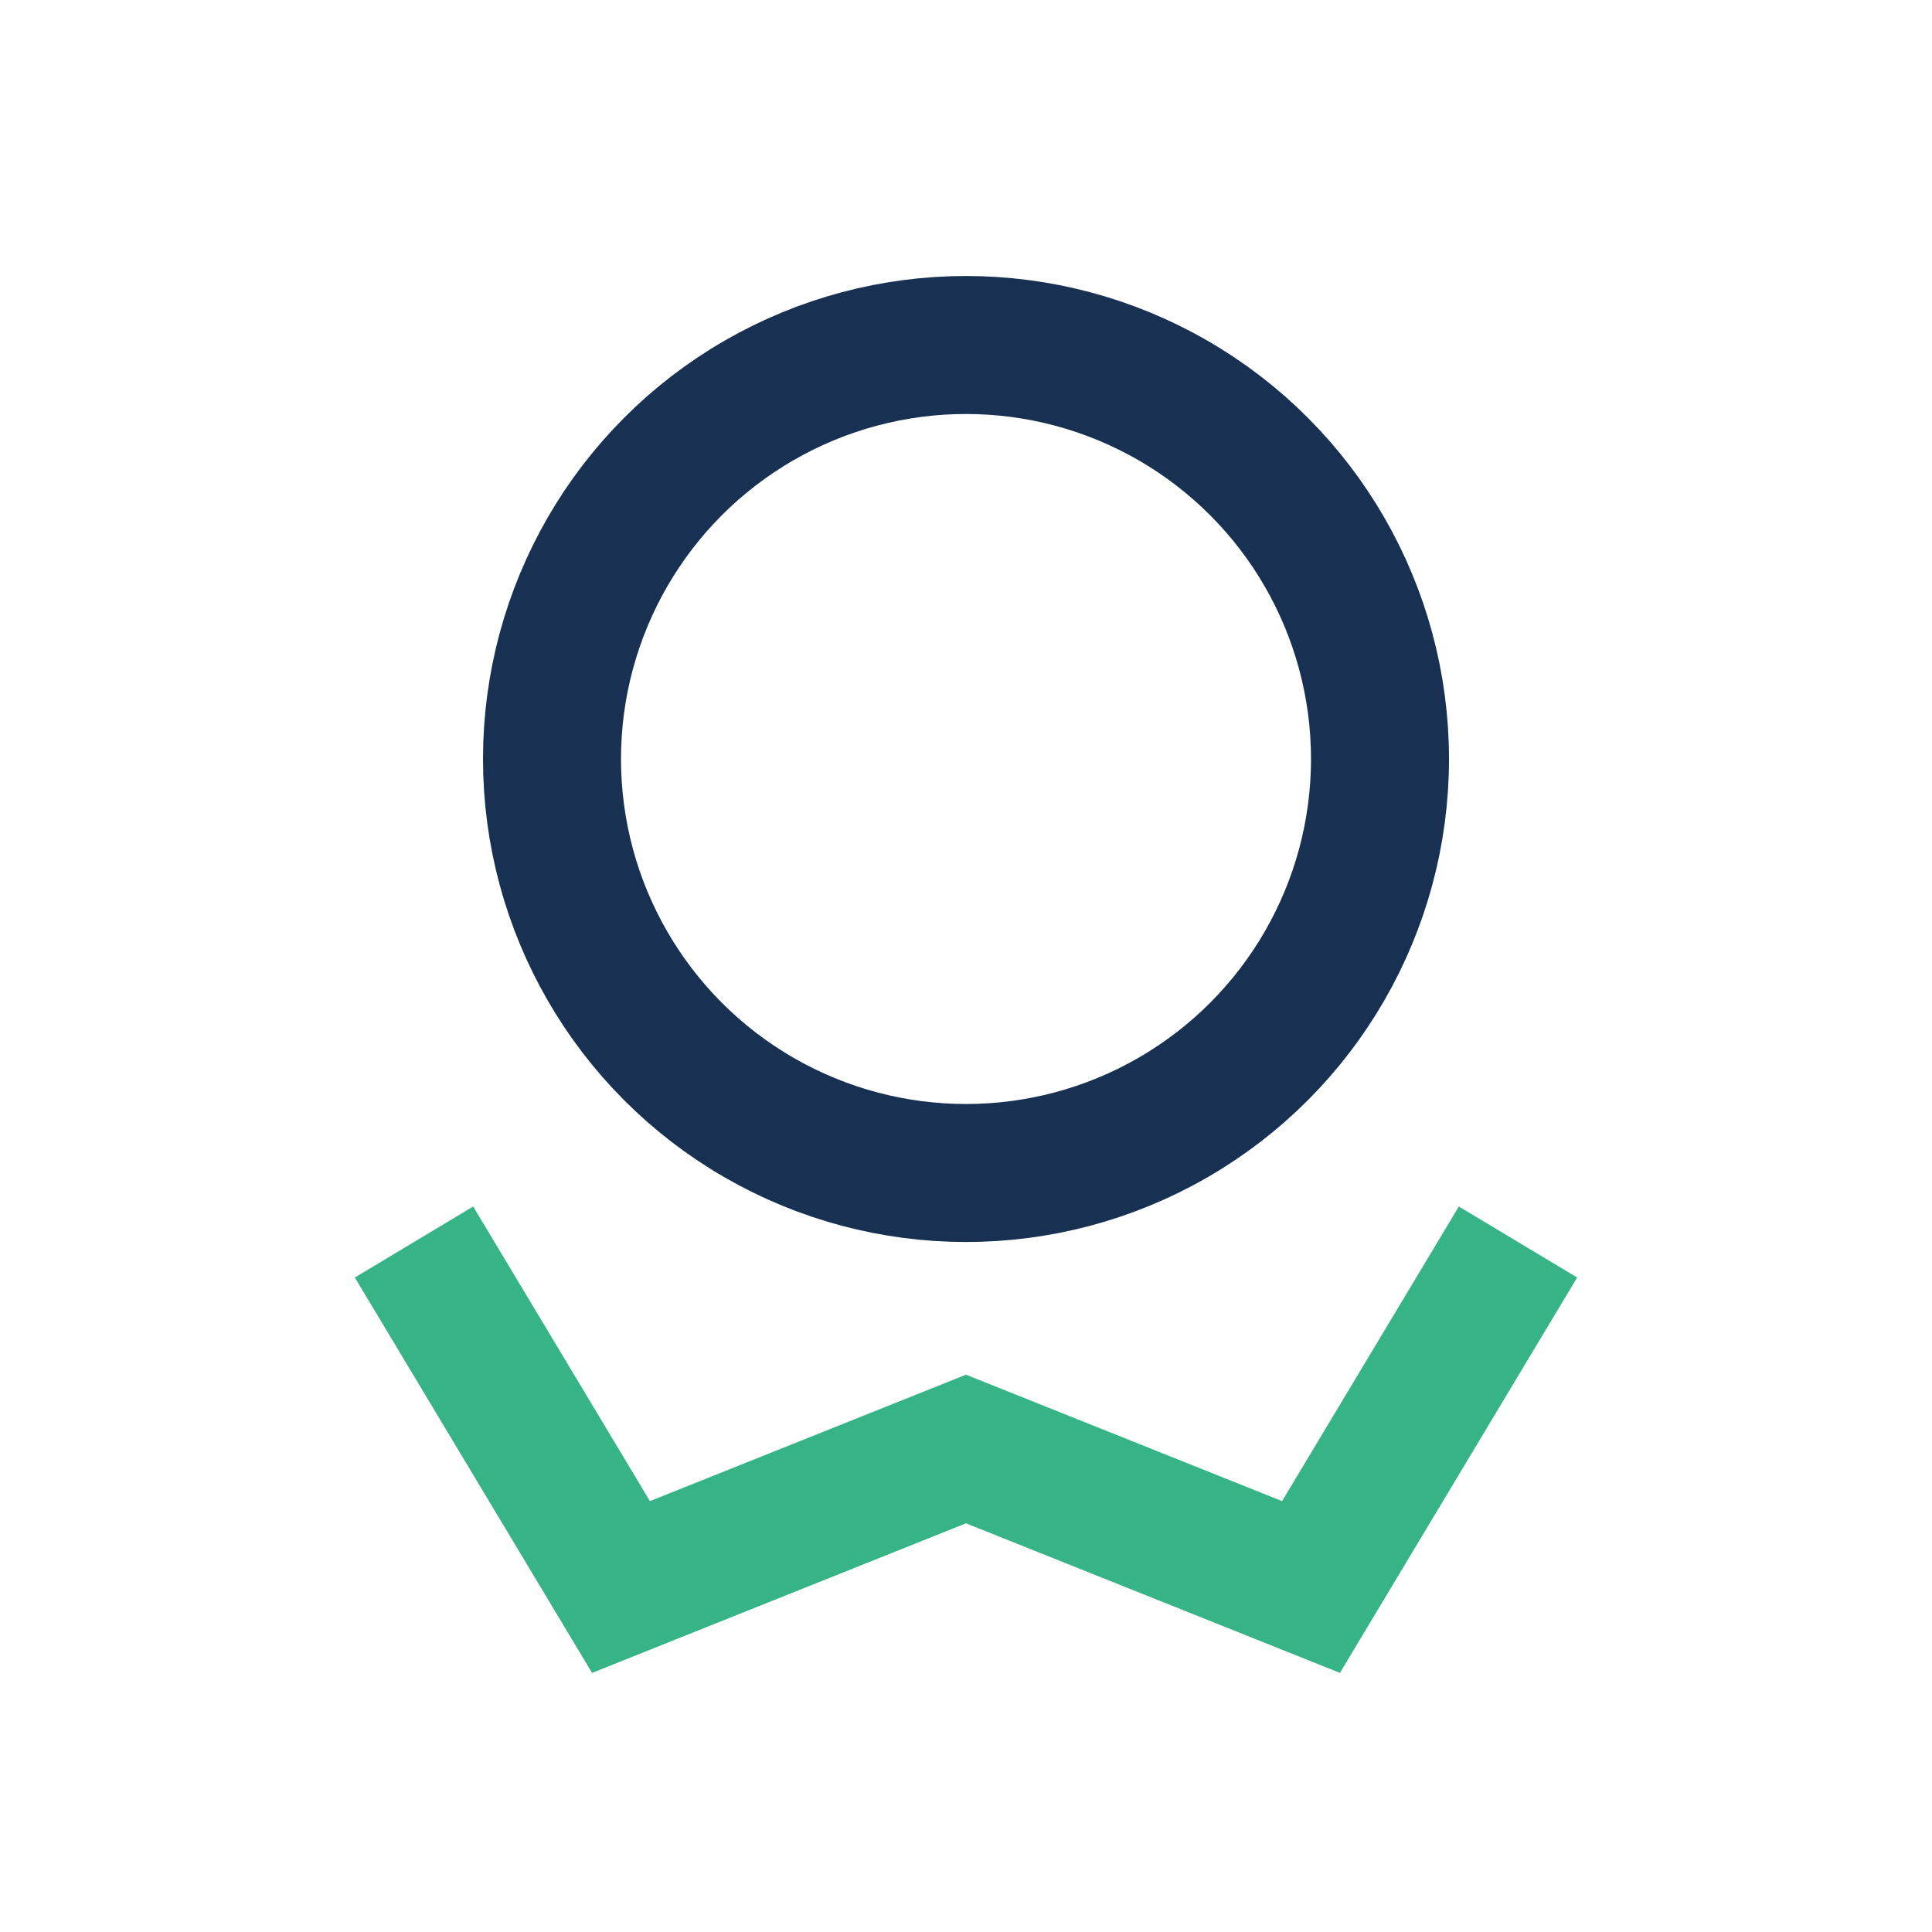 <?xml version="1.0" encoding="UTF-8"?>
<svg xmlns="http://www.w3.org/2000/svg" width="28" height="28" viewBox="0 0 28 28"><circle cx="14" cy="11" r="6" fill="none" stroke="#183153" stroke-width="2"/><path d="M6 18l3 5 5-2 5 2 3-5" fill="none" stroke="#36B486" stroke-width="2"/></svg>